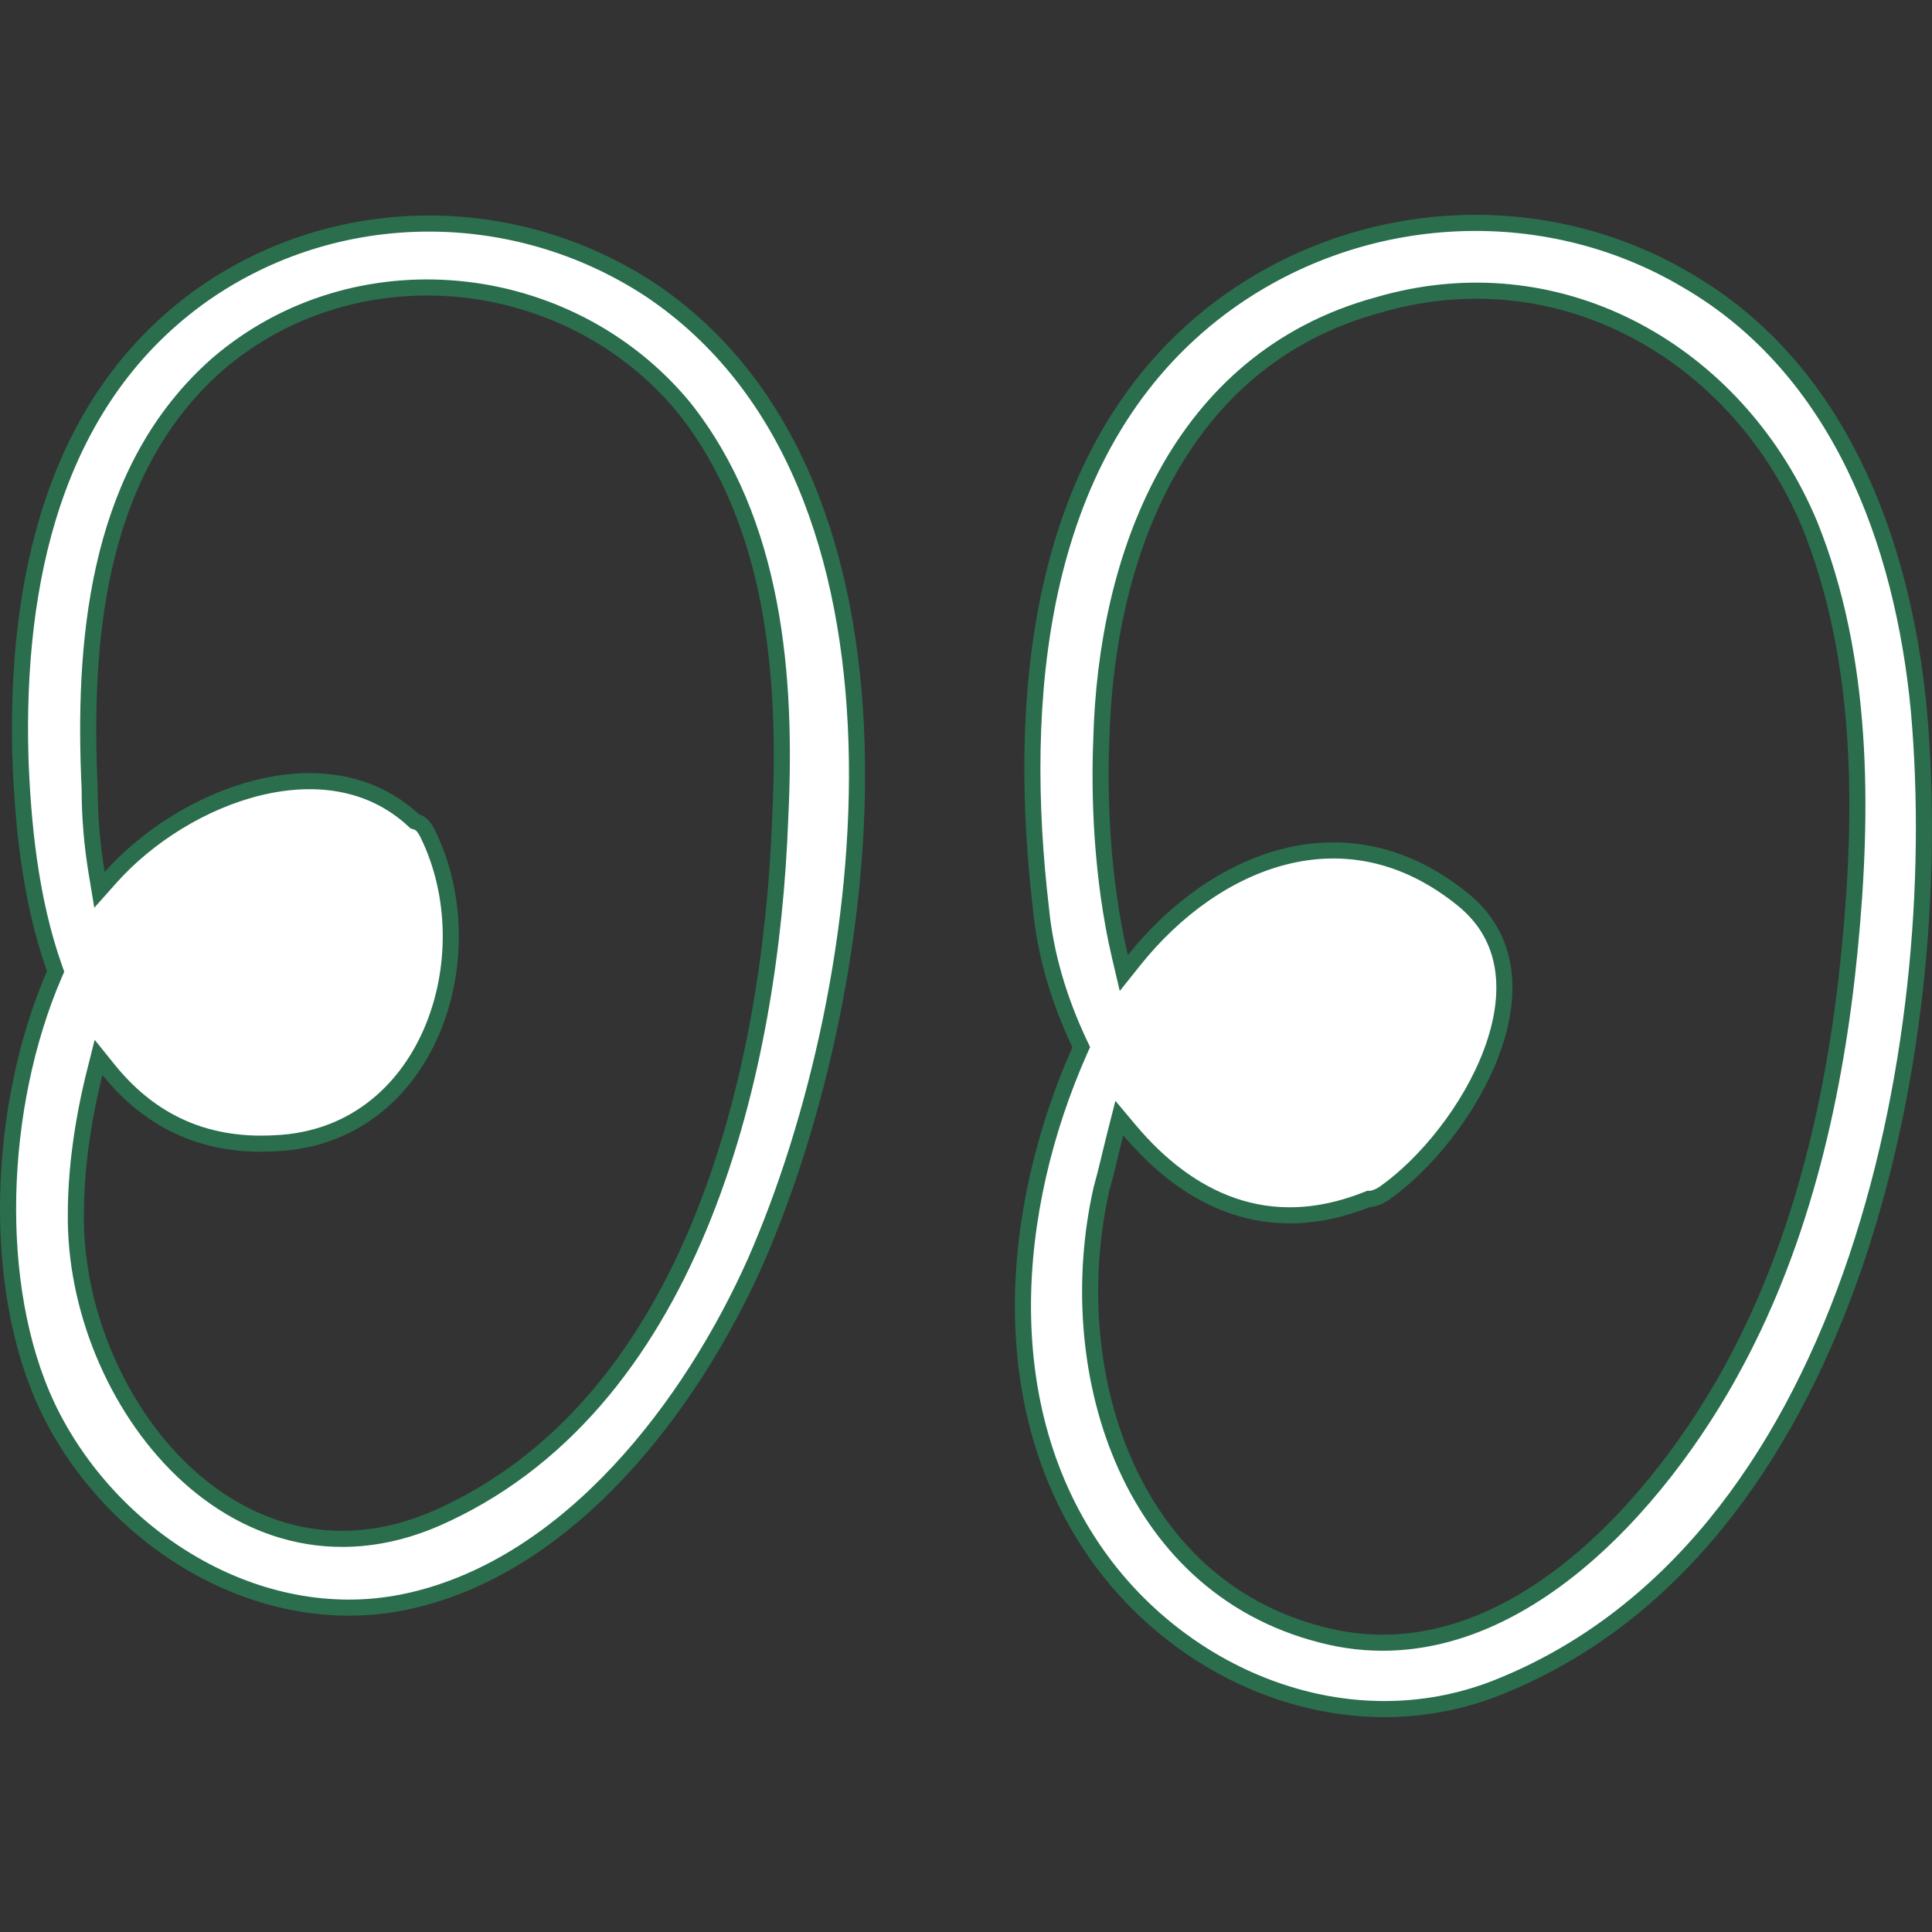 <svg xmlns="http://www.w3.org/2000/svg" fill="none" viewBox="0 0 120 120" height="120" width="120">
<rect x="0" y="0" width="120" height="120" fill="#333333" stroke="none"/>
<path stroke="#2A6E4D" fill="white" d="M75.8 19.116C84.249 12.78 95.798 12.079 104.799 17.426L104.803 17.428C114.208 22.9 118.191 33.605 119.188 44.15V44.151C120.115 54.637 119.045 67.69 114.966 79.195C110.887 90.704 103.827 100.592 92.825 104.89C83.75 108.378 73.647 104.341 68.163 96.605C61.703 87.479 62.654 75.204 67.064 65.25L67.157 65.041L67.059 64.834C65.791 62.154 64.946 59.34 64.666 56.536L64.665 56.528L64.527 55.274C63.181 42.254 64.766 27.427 75.8 19.116ZM112.193 32.093C107.745 22.019 97.181 15.822 86.083 18.808L85.556 18.956C73.185 22.346 68.694 34.555 68.405 45.957C68.263 49.285 68.404 54.501 69.567 59.436L69.802 60.436L70.444 59.633C72.973 56.469 76.292 54.072 79.855 53.191C83.398 52.314 87.219 52.925 90.826 55.838L90.828 55.839C93.816 58.231 93.97 61.796 92.645 65.353C91.319 68.912 88.552 72.308 85.981 74.117C85.598 74.369 85.267 74.461 85.117 74.461H85.02L84.931 74.497C81.808 75.745 79.026 75.736 76.582 74.899C74.129 74.058 71.977 72.368 70.151 70.191L69.524 69.444L69.284 70.389C68.985 71.559 68.708 72.818 68.424 73.816L68.42 73.829L68.417 73.842C67.178 79.312 67.539 85.445 69.737 90.608C71.939 95.781 75.994 99.995 82.124 101.547C87.853 103.034 93.14 100.936 97.533 97.436C101.923 93.937 105.478 88.998 107.793 84.654L107.792 84.653C111.992 76.832 114.011 67.868 114.877 59.078C115.743 50.303 115.753 40.88 112.406 32.589L112.404 32.583L112.193 32.093ZM12.249 18.542C20.408 12.598 31.437 12.364 39.967 17.726L40.371 17.985C49.284 23.953 52.844 34.658 53.201 46.133C53.557 57.599 50.706 69.72 46.931 78.34C42.932 87.329 35.425 97.184 25.474 99.428H25.473C16.422 101.485 7.17 95.84 3.124 87.748L2.936 87.362C-0.577 79.911 -0.167 68.734 3.374 60.517L3.453 60.336L3.387 60.151C1.834 55.778 1.409 50.967 1.263 46.963H1.264C0.98 36.257 3.273 25.136 12.249 18.542ZM42.458 25.283C35.26 16.608 22.029 15.279 13.488 22.641L13.484 22.645C6.215 29.061 5.198 39.17 5.534 48.147L5.57 48.988C5.57 50.743 5.718 52.49 6.008 54.236L6.179 55.267L6.874 54.487C9.179 51.905 12.572 49.774 16.055 48.92C19.533 48.068 23.038 48.499 25.675 50.936L25.755 51.01L25.86 51.044C26.115 51.127 26.317 51.288 26.569 51.791V51.792C28.439 55.598 28.443 60.32 26.777 64.137C25.117 67.938 21.824 70.804 17.099 71.01H17.092C12.398 71.285 9.1 69.366 6.75 66.46L6.121 65.68L5.876 66.653C5.152 69.55 4.714 72.605 4.713 75.375C4.638 81.175 7.165 87.335 11.302 91.307C15.461 95.3 21.275 97.095 27.661 94.052C35.49 90.393 40.545 83.419 43.71 75.477C46.876 67.535 48.171 58.581 48.458 50.872L48.464 50.723C48.88 42.135 48.151 32.428 42.465 25.291L42.458 25.283Z"></path>
</svg>
